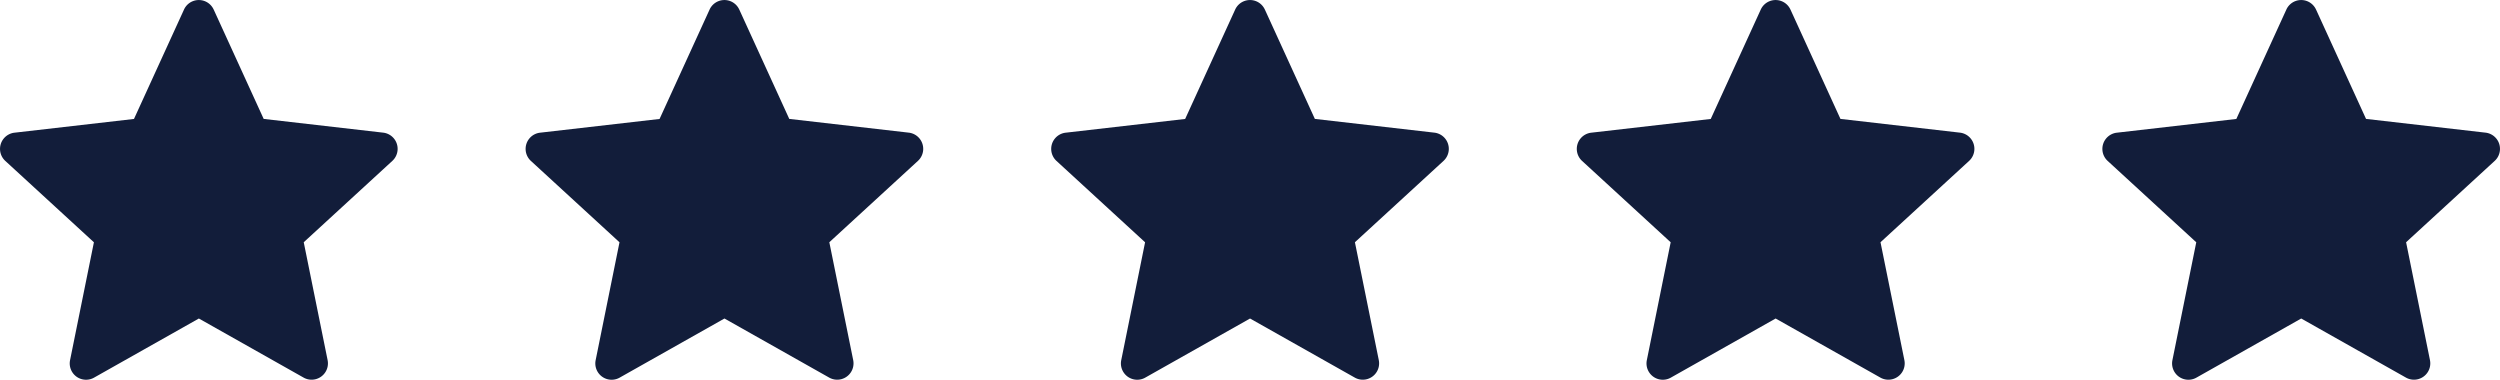 <svg xmlns="http://www.w3.org/2000/svg" xmlns:xlink="http://www.w3.org/1999/xlink" width="175.993" height="26.736" viewBox="0 0 175.993 26.736"><defs><clipPath id="clip-path"><rect id="Rectangle_202" data-name="Rectangle 202" width="27.993" height="26.736" transform="translate(0 0)" fill="none"></rect></clipPath></defs><g id="Group_535" data-name="Group 535" transform="translate(-416 -3482.843)"><g id="Group_419" data-name="Group 419" transform="translate(416 3482.843)"><g id="Group_418" data-name="Group 418" clip-path="url(#clip-path)"><path id="Path_462" data-name="Path 462" d="M15.042.671l3.52,7.7,8.412.967a1.149,1.149,0,0,1,.647,1.987l-6.239,5.728,1.681,8.3a1.149,1.149,0,0,1-1.691,1.228L14,22.422,6.622,26.584a1.148,1.148,0,0,1-1.69-1.228l1.679-8.3L.373,11.328a1.149,1.149,0,0,1,.646-1.987l8.413-.967,3.521-7.7a1.148,1.148,0,0,1,2.089,0" fill="#121d3a"></path></g></g><g id="Group_420" data-name="Group 420" transform="translate(453 3482.843)"><g id="Group_418-2" data-name="Group 418" clip-path="url(#clip-path)"><path id="Path_462-2" data-name="Path 462" d="M15.042.671l3.52,7.7,8.412.967a1.149,1.149,0,0,1,.647,1.987l-6.239,5.728,1.681,8.3a1.149,1.149,0,0,1-1.691,1.228L14,22.422,6.622,26.584a1.148,1.148,0,0,1-1.69-1.228l1.679-8.3L.373,11.328a1.149,1.149,0,0,1,.646-1.987l8.413-.967,3.521-7.7a1.148,1.148,0,0,1,2.089,0" fill="#121d3a"></path></g></g><g id="Group_421" data-name="Group 421" transform="translate(490 3482.843)"><g id="Group_418-3" data-name="Group 418" clip-path="url(#clip-path)"><path id="Path_462-3" data-name="Path 462" d="M15.042.671l3.52,7.7,8.412.967a1.149,1.149,0,0,1,.647,1.987l-6.239,5.728,1.681,8.3a1.149,1.149,0,0,1-1.691,1.228L14,22.422,6.622,26.584a1.148,1.148,0,0,1-1.69-1.228l1.679-8.3L.373,11.328a1.149,1.149,0,0,1,.646-1.987l8.413-.967,3.521-7.7a1.148,1.148,0,0,1,2.089,0" fill="#121d3a"></path></g></g><g id="Group_422" data-name="Group 422" transform="translate(527 3482.843)"><g id="Group_418-4" data-name="Group 418" clip-path="url(#clip-path)"><path id="Path_462-4" data-name="Path 462" d="M15.042.671l3.52,7.7,8.412.967a1.149,1.149,0,0,1,.647,1.987l-6.239,5.728,1.681,8.3a1.149,1.149,0,0,1-1.691,1.228L14,22.422,6.622,26.584a1.148,1.148,0,0,1-1.69-1.228l1.679-8.3L.373,11.328a1.149,1.149,0,0,1,.646-1.987l8.413-.967,3.521-7.7a1.148,1.148,0,0,1,2.089,0" fill="#121d3a"></path></g></g><g id="Group_423" data-name="Group 423" transform="translate(564 3482.843)"><g id="Group_418-5" data-name="Group 418" clip-path="url(#clip-path)"><path id="Path_462-5" data-name="Path 462" d="M15.042.671l3.52,7.7,8.412.967a1.149,1.149,0,0,1,.647,1.987l-6.239,5.728,1.681,8.3a1.149,1.149,0,0,1-1.691,1.228L14,22.422,6.622,26.584a1.148,1.148,0,0,1-1.69-1.228l1.679-8.3L.373,11.328a1.149,1.149,0,0,1,.646-1.987l8.413-.967,3.521-7.7a1.148,1.148,0,0,1,2.089,0" fill="#121d3a"></path></g></g></g></svg>